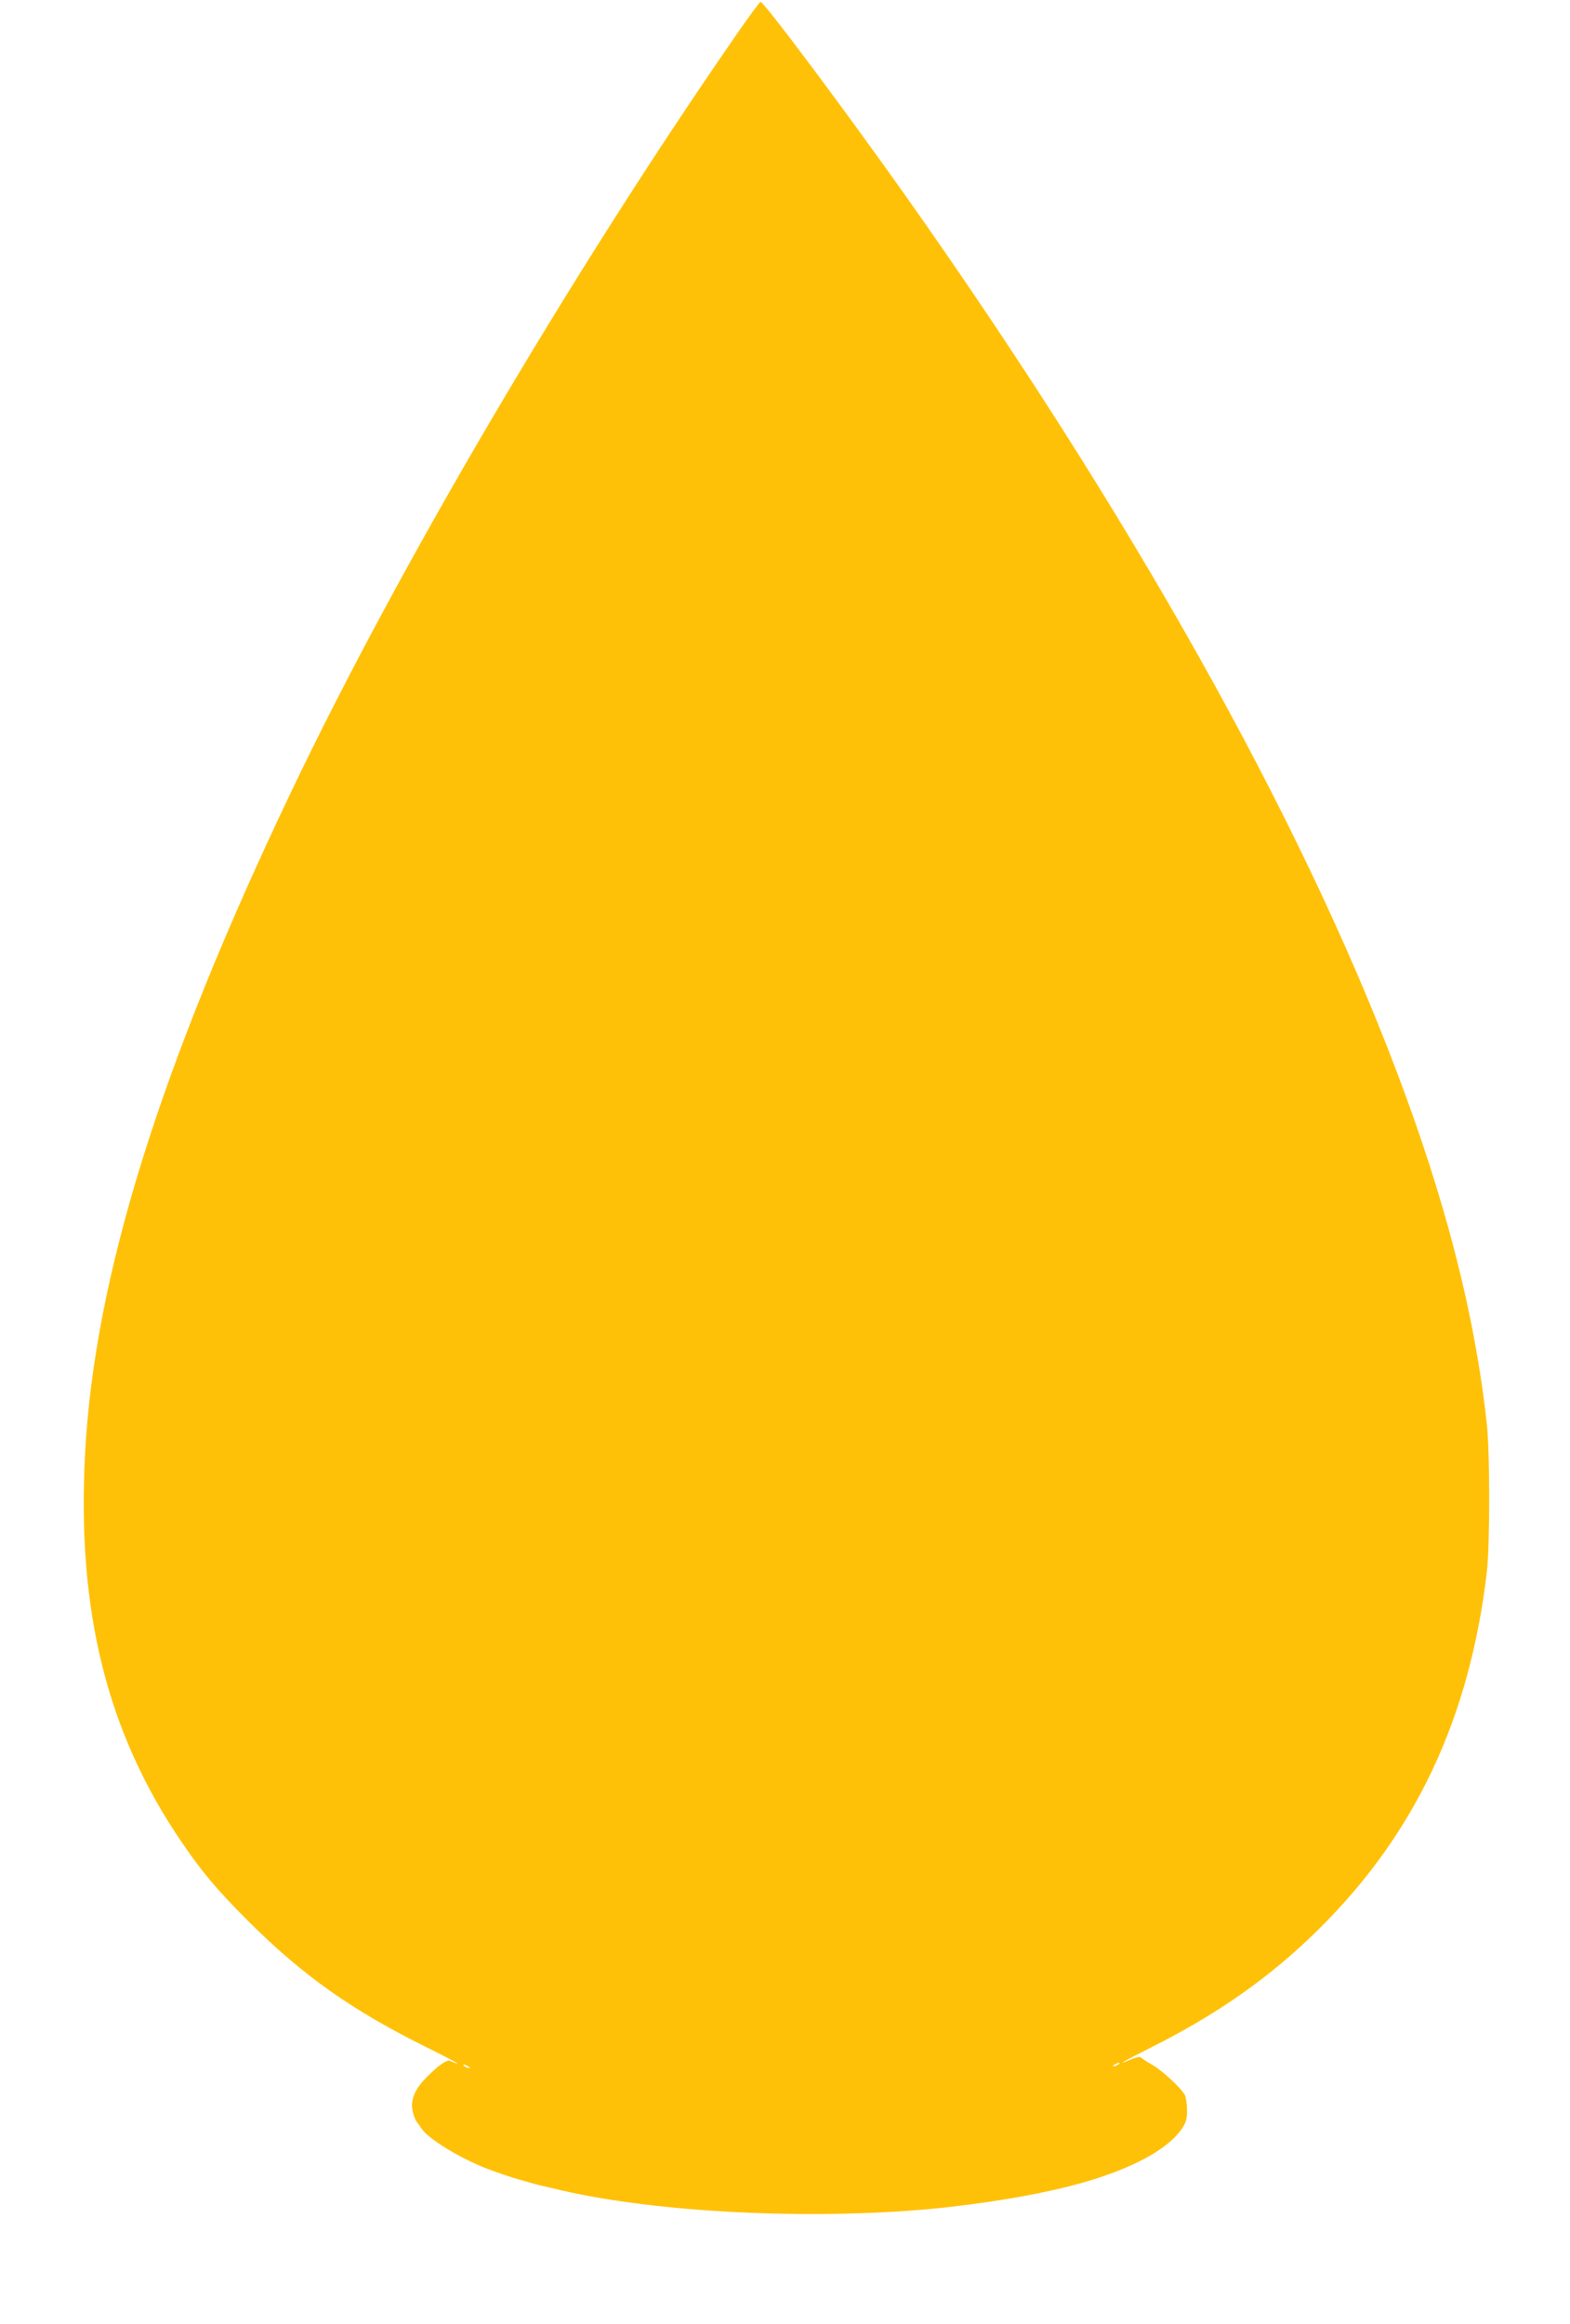 <?xml version="1.0" standalone="no"?>
<!DOCTYPE svg PUBLIC "-//W3C//DTD SVG 20010904//EN"
 "http://www.w3.org/TR/2001/REC-SVG-20010904/DTD/svg10.dtd">
<svg version="1.0" xmlns="http://www.w3.org/2000/svg"
 width="865pt" height="1280pt" viewBox="0 0 865 1280"
 preserveAspectRatio="xMidYMid meet">
<g transform="translate(0,1280) scale(0.1,-0.1)"
fill="#ffc107" stroke="none">
<path d="M4053 12603 c-909 -1313 -1860 -2929 -2449 -4164 -723 -1514 -1083
-2669 -1135 -3640 -47 -868 120 -1540 532 -2144 112 -165 194 -262 368 -436
300 -299 569 -490 986 -696 105 -52 179 -91 165 -88 -14 4 -32 11 -39 15 -18
10 -66 -24 -133 -92 -52 -52 -78 -103 -78 -154 0 -30 16 -81 30 -94 3 -3 13
-18 23 -33 35 -54 205 -159 352 -217 54 -21 135 -49 175 -60 25 -7 56 -16 70
-20 25 -8 54 -15 180 -44 527 -121 1359 -162 2025 -101 297 28 601 79 819 139
286 79 487 186 567 302 24 36 29 53 29 103 0 34 -6 71 -12 84 -24 41 -126 136
-182 167 -31 18 -58 36 -61 40 -3 5 -26 0 -51 -10 -92 -40 -55 -18 99 60 378
189 669 394 937 660 530 526 828 1161 922 1965 17 146 17 653 0 810 -66 605
-227 1233 -499 1949 -530 1400 -1470 3074 -2706 4821 -335 473 -778 1065 -797
1065 -4 0 -66 -84 -137 -187z m2107 -11173 c-8 -5 -19 -10 -25 -10 -5 0 -3 5
5 10 8 5 20 10 25 10 6 0 3 -5 -5 -10z m-3580 -10 c8 -5 11 -10 5 -10 -5 0
-17 5 -25 10 -8 5 -10 10 -5 10 6 0 17 -5 25 -10z"/>
</g>
</svg>
